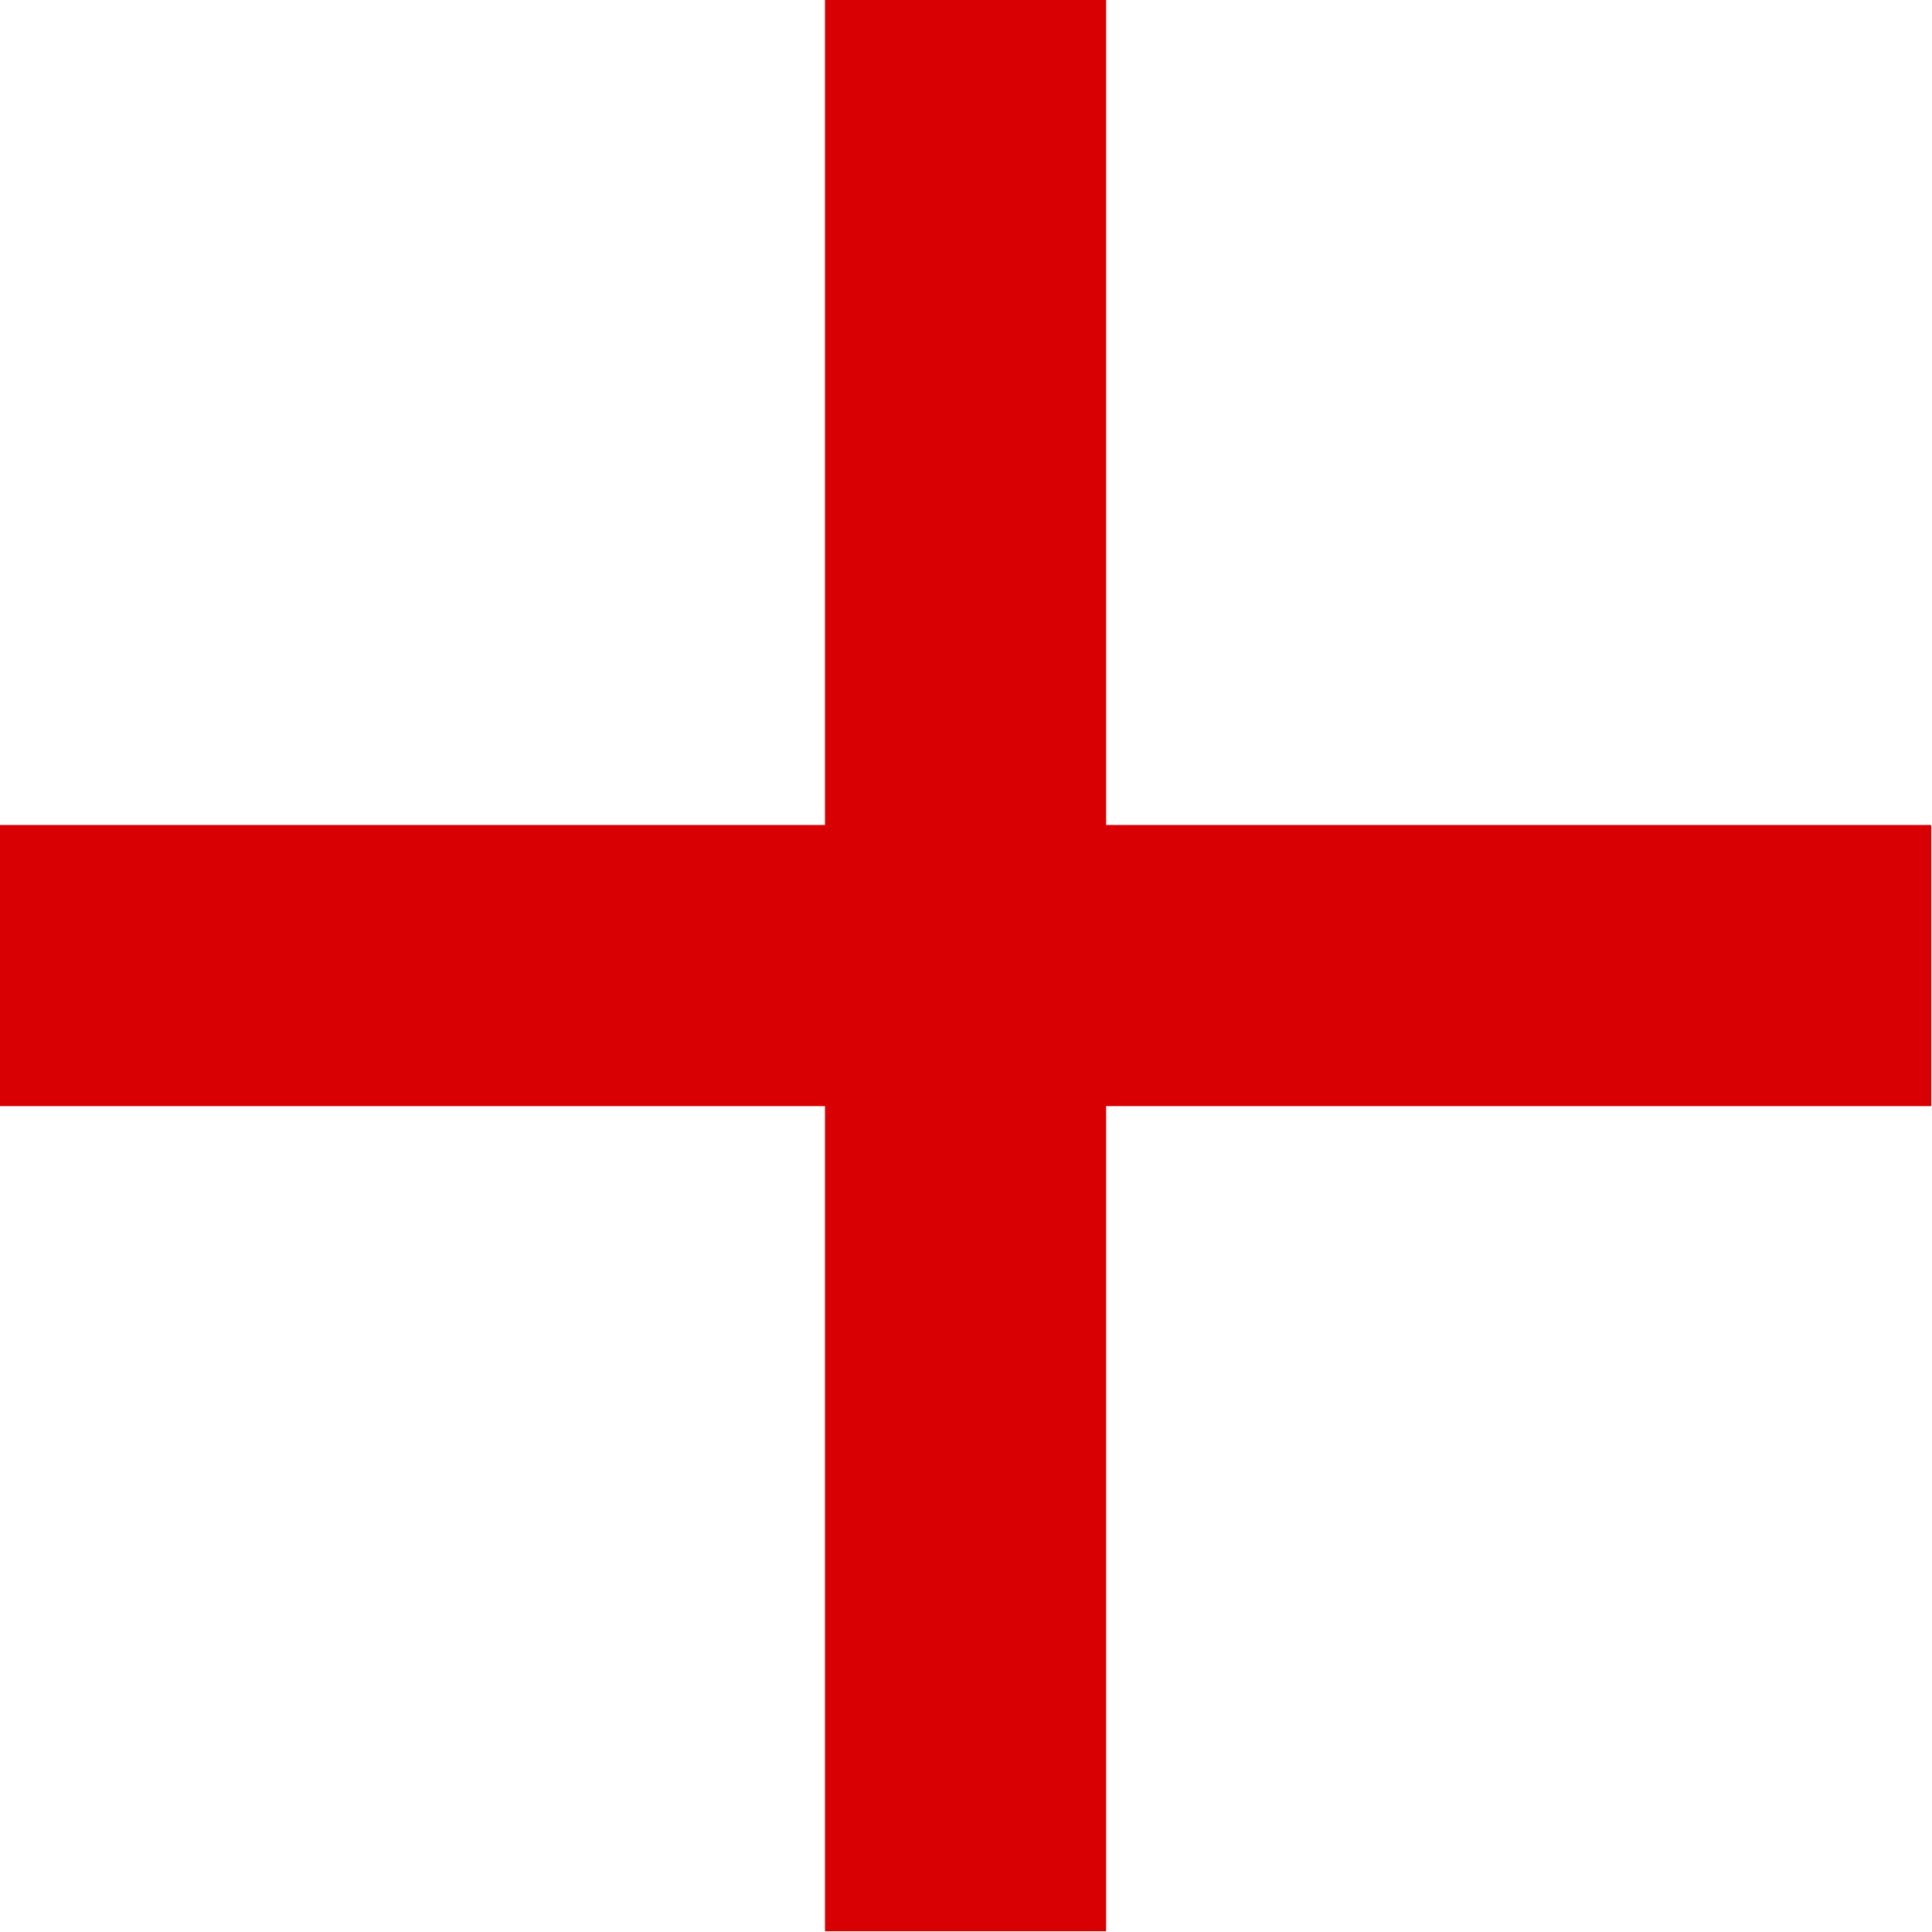 <?xml version="1.0" encoding="UTF-8"?> <svg xmlns="http://www.w3.org/2000/svg" width="23" height="23" viewBox="0 0 23 23" fill="none"><path d="M11.495 0L11.495 22.99" stroke="#D90004" stroke-width="3.344"></path><path d="M11.495 0L11.495 22.99" stroke="#D90004" stroke-width="3.344"></path><path d="M22.99 11.495L-9.64105e-06 11.495" stroke="#D90004" stroke-width="3.344"></path><path d="M22.99 11.495L-9.64105e-06 11.495" stroke="#D90004" stroke-width="3.344"></path></svg> 